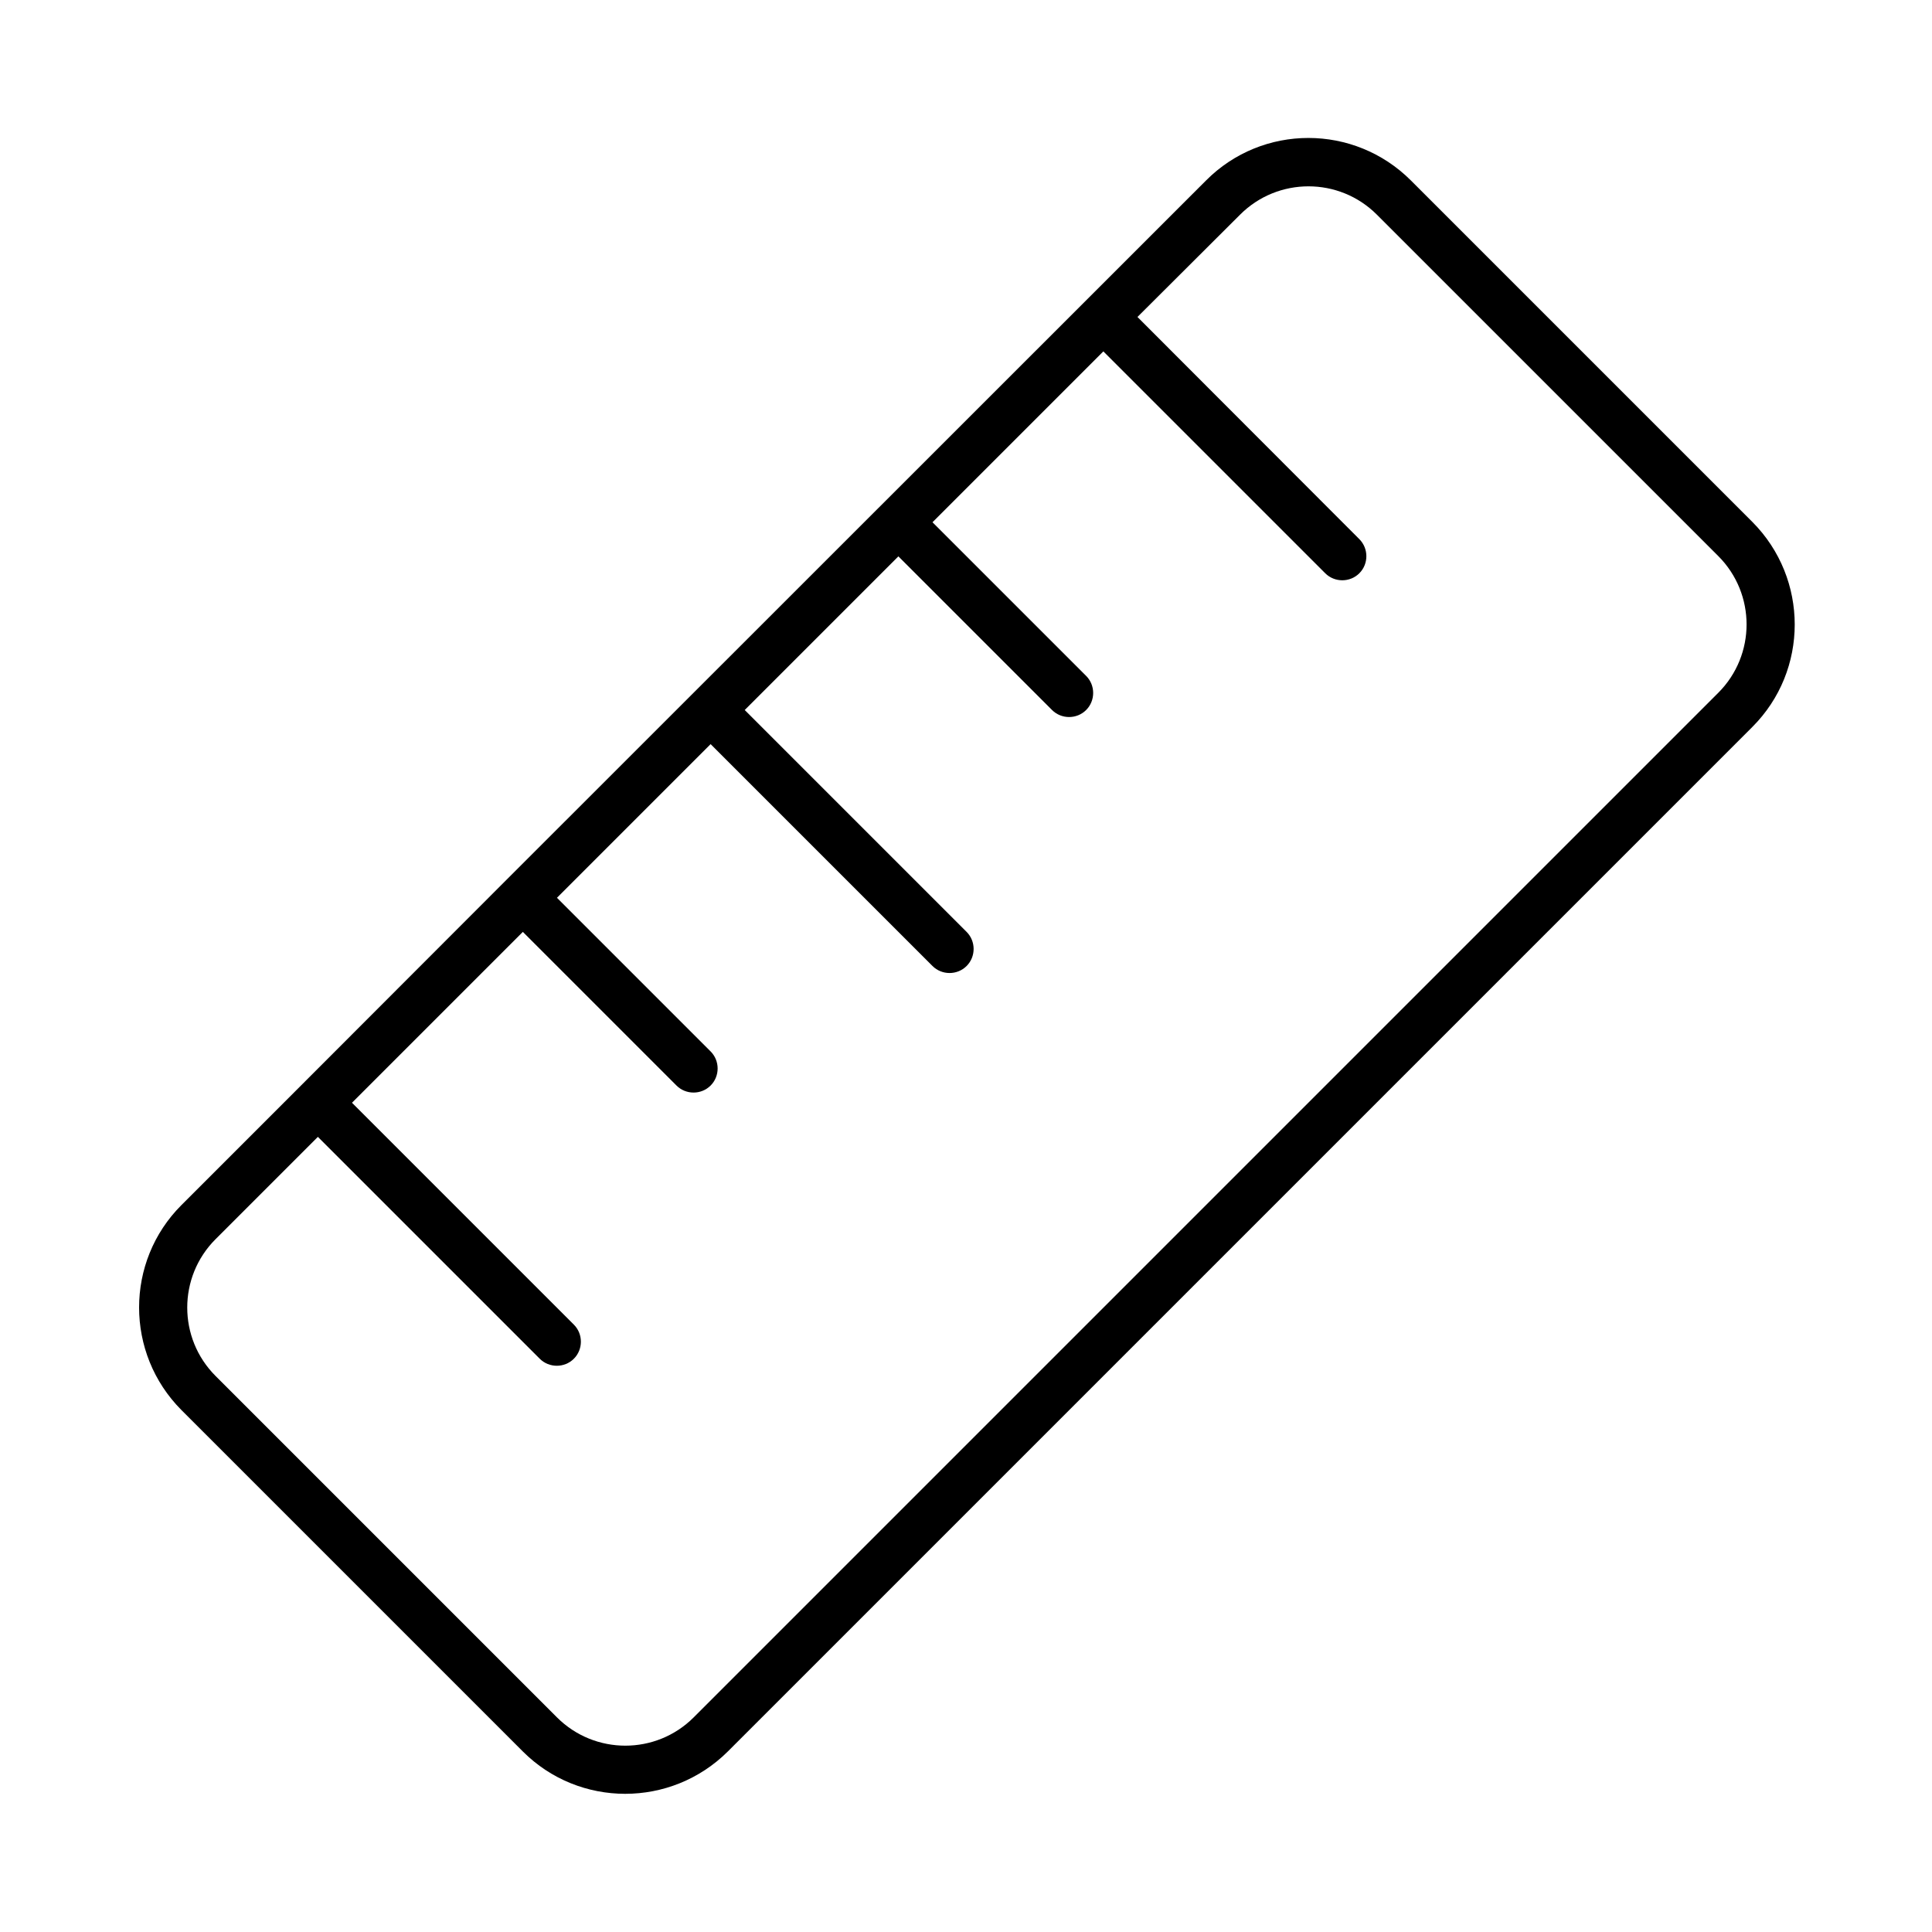 <svg xmlns="http://www.w3.org/2000/svg" viewBox="0 0 640 640"><!--! Font Awesome Pro 7.1.0 by @fontawesome - https://fontawesome.com License - https://fontawesome.com/license (Commercial License) Copyright 2025 Fonticons, Inc. --><path fill="currentColor" d="M569.2 229.5L229.8 568.9C217.3 581.4 197 581.4 184.5 568.9L71.4 455.8C58.9 443.3 58.9 423 71.4 410.5L105.3 376.6L178.8 450.1C181.9 453.2 187 453.2 190.1 450.1C193.2 447 193.2 441.9 190.1 438.8L116.6 365.3L173.2 308.7L224.1 359.6C227.2 362.7 232.3 362.7 235.4 359.6C238.5 356.5 238.5 351.4 235.4 348.3L184.5 297.4L235.4 246.5L308.9 320C312 323.1 317.1 323.1 320.2 320C323.3 316.9 323.3 311.8 320.2 308.7L246.7 235.2L297.6 184.3L348.5 235.2C351.6 238.3 356.7 238.3 359.8 235.2C362.9 232.1 362.9 227 359.8 223.9L308.9 173L365.5 116.4L439 189.9C442.1 193 447.2 193 450.3 189.9C453.4 186.8 453.4 181.7 450.3 178.6L376.8 105L410.8 71.1C423.3 58.6 443.6 58.6 456.1 71.1L569.2 184.2C581.7 196.7 581.7 217 569.2 229.5zM99.7 359.6L60.1 399.2C41.4 417.9 41.4 448.3 60.1 467.1L173.2 580.2C191.9 598.9 222.3 598.9 241.1 580.2L580.5 240.8C599.2 222.1 599.2 191.7 580.5 172.9L467.4 59.8C448.6 41 418.2 41 399.5 59.8C110 349.2 171.3 287.9 99.7 359.6z"/></svg>